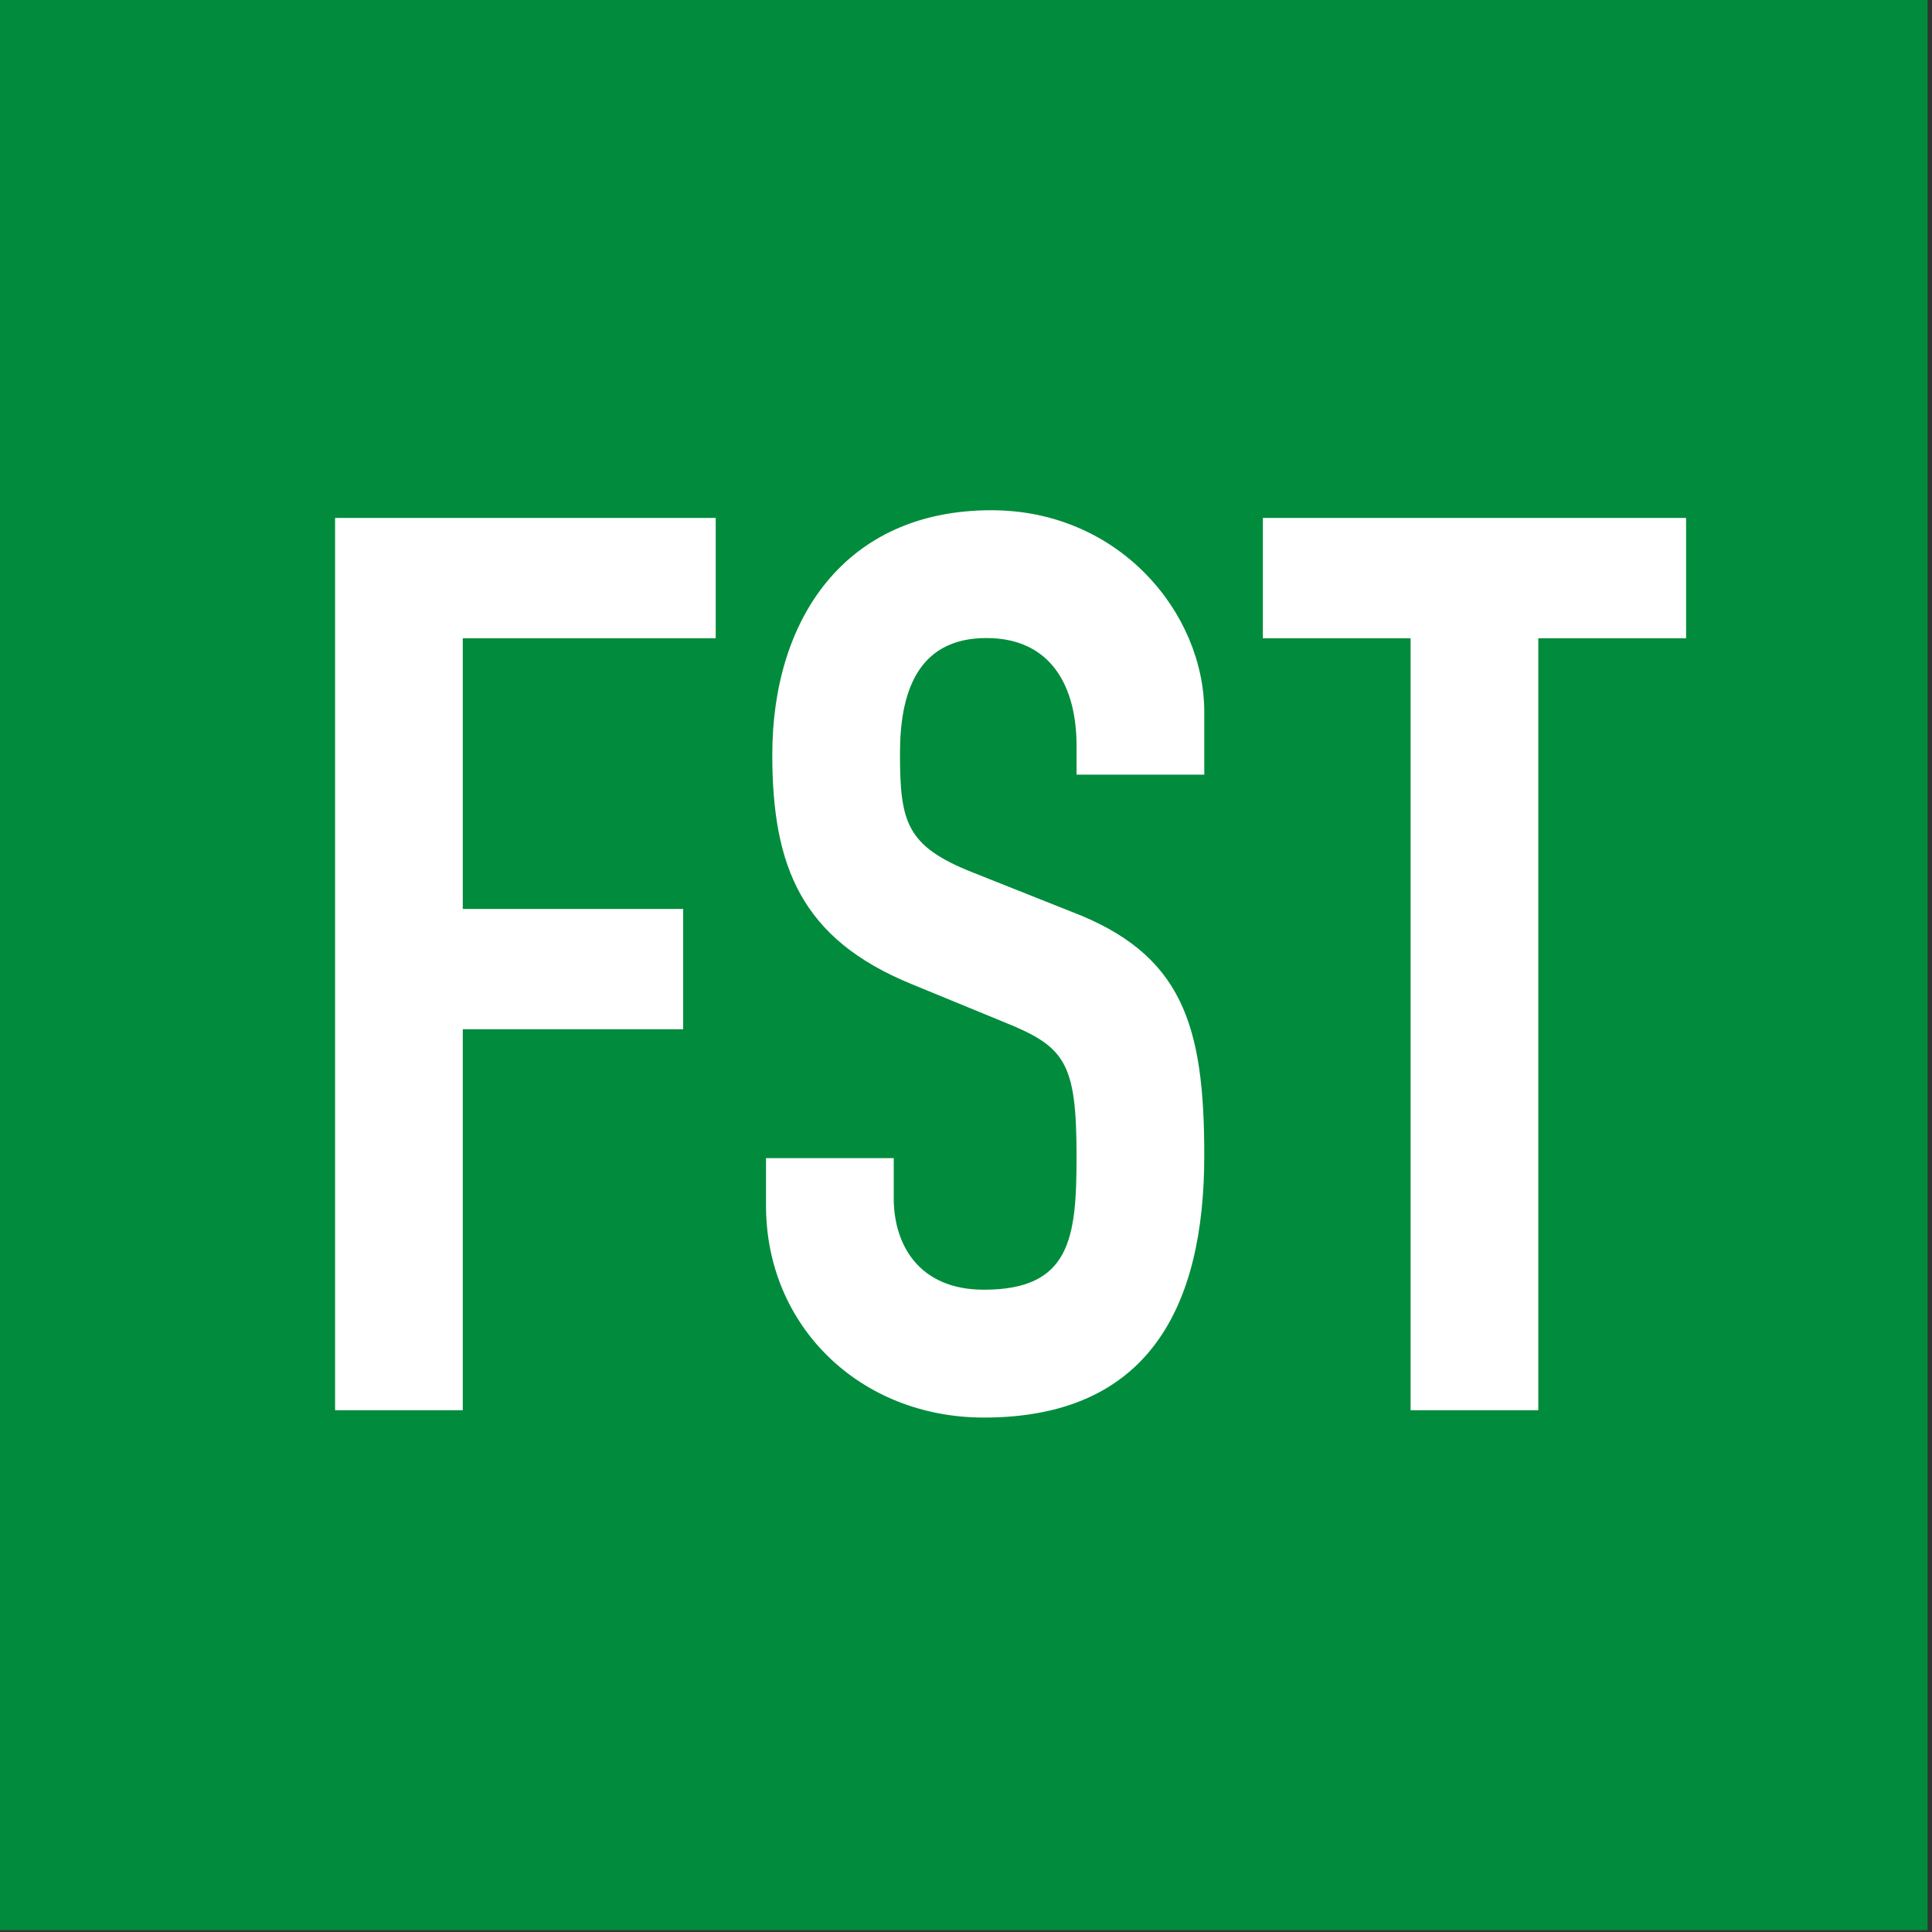 <?xml version="1.0" encoding="UTF-8" standalone="no"?>
<!DOCTYPE svg PUBLIC "-//W3C//DTD SVG 1.1//EN" "http://www.w3.org/Graphics/SVG/1.1/DTD/svg11.dtd">
<svg width="100%" height="100%" viewBox="0 0 60 60" version="1.1" xmlns="http://www.w3.org/2000/svg" xmlns:xlink="http://www.w3.org/1999/xlink" xml:space="preserve" xmlns:serif="http://www.serif.com/" style="fill-rule:evenodd;clip-rule:evenodd;stroke-linejoin:round;stroke-miterlimit:2;">
    <rect x="0" y="0" width="60" height="60" fill="#333333" stroke="none"/>
    <g transform="matrix(1,0,0,1,-375.254,-64.421)">
        <g transform="matrix(1.253,0,0,1.202,-16.292,-47.501)">
            <g transform="matrix(0.798,0,0,0.832,284.842,53.188)">
                <rect x="34.564" y="47.978" width="59.949" height="59.949" style="fill:rgb(0,140,60);"/>
            </g>
        </g>
        <g transform="matrix(1.253,0,0,1.202,-16.292,-47.501)">
            <g transform="matrix(0.798,0,0,0.832,320.792,106.495)">
                <path d="M0,27.709L3.966,27.709L3.966,15.878L10.811,15.878L10.811,12.142L3.966,12.142L3.966,3.736L11.822,3.736L11.822,0L0,0L0,27.709Z" style="fill:white;fill-rule:nonzero;"/>
            </g>
        </g>
        <g transform="matrix(1.253,0,0,1.202,-16.292,-47.501)">
            <g transform="matrix(0.798,0,0,0.832,342.335,124.526)">
                <path d="M0,-15.646C0,-18.72 -2.645,-21.911 -6.612,-21.911C-11.162,-21.911 -13.417,-18.526 -13.417,-14.322C-13.417,-10.859 -12.523,-8.602 -9.101,-7.2L-6.262,-6.033C-4.317,-5.254 -3.967,-4.788 -3.967,-1.83C-3.967,0.7 -4.162,2.295 -6.845,2.295C-8.867,2.295 -9.645,0.894 -9.645,-0.546L-9.645,-1.791L-13.612,-1.791L-13.612,-0.312C-13.612,3.424 -10.695,6.265 -6.845,6.265C-1.712,6.265 0,2.801 0,-1.869C0,-5.917 -0.662,-8.135 -4.162,-9.458L-7.195,-10.664C-9.256,-11.481 -9.451,-12.221 -9.451,-14.361C-9.451,-16.19 -8.945,-17.942 -6.767,-17.942C-4.745,-17.942 -3.967,-16.424 -3.967,-14.595L-3.967,-13.7L0,-13.7L0,-15.646Z" style="fill:white;fill-rule:nonzero;"/>
            </g>
        </g>
        <g transform="matrix(1.253,0,0,1.202,-16.292,-47.501)">
            <g transform="matrix(0.798,0,0,0.832,347.449,106.495)">
                <path d="M0,27.709L3.966,27.709L3.966,3.736L8.556,3.736L8.556,0L-4.589,0L-4.589,3.736L0,3.736L0,27.709Z" style="fill:white;fill-rule:nonzero;"/>
            </g>
        </g>
    </g>
</svg>
